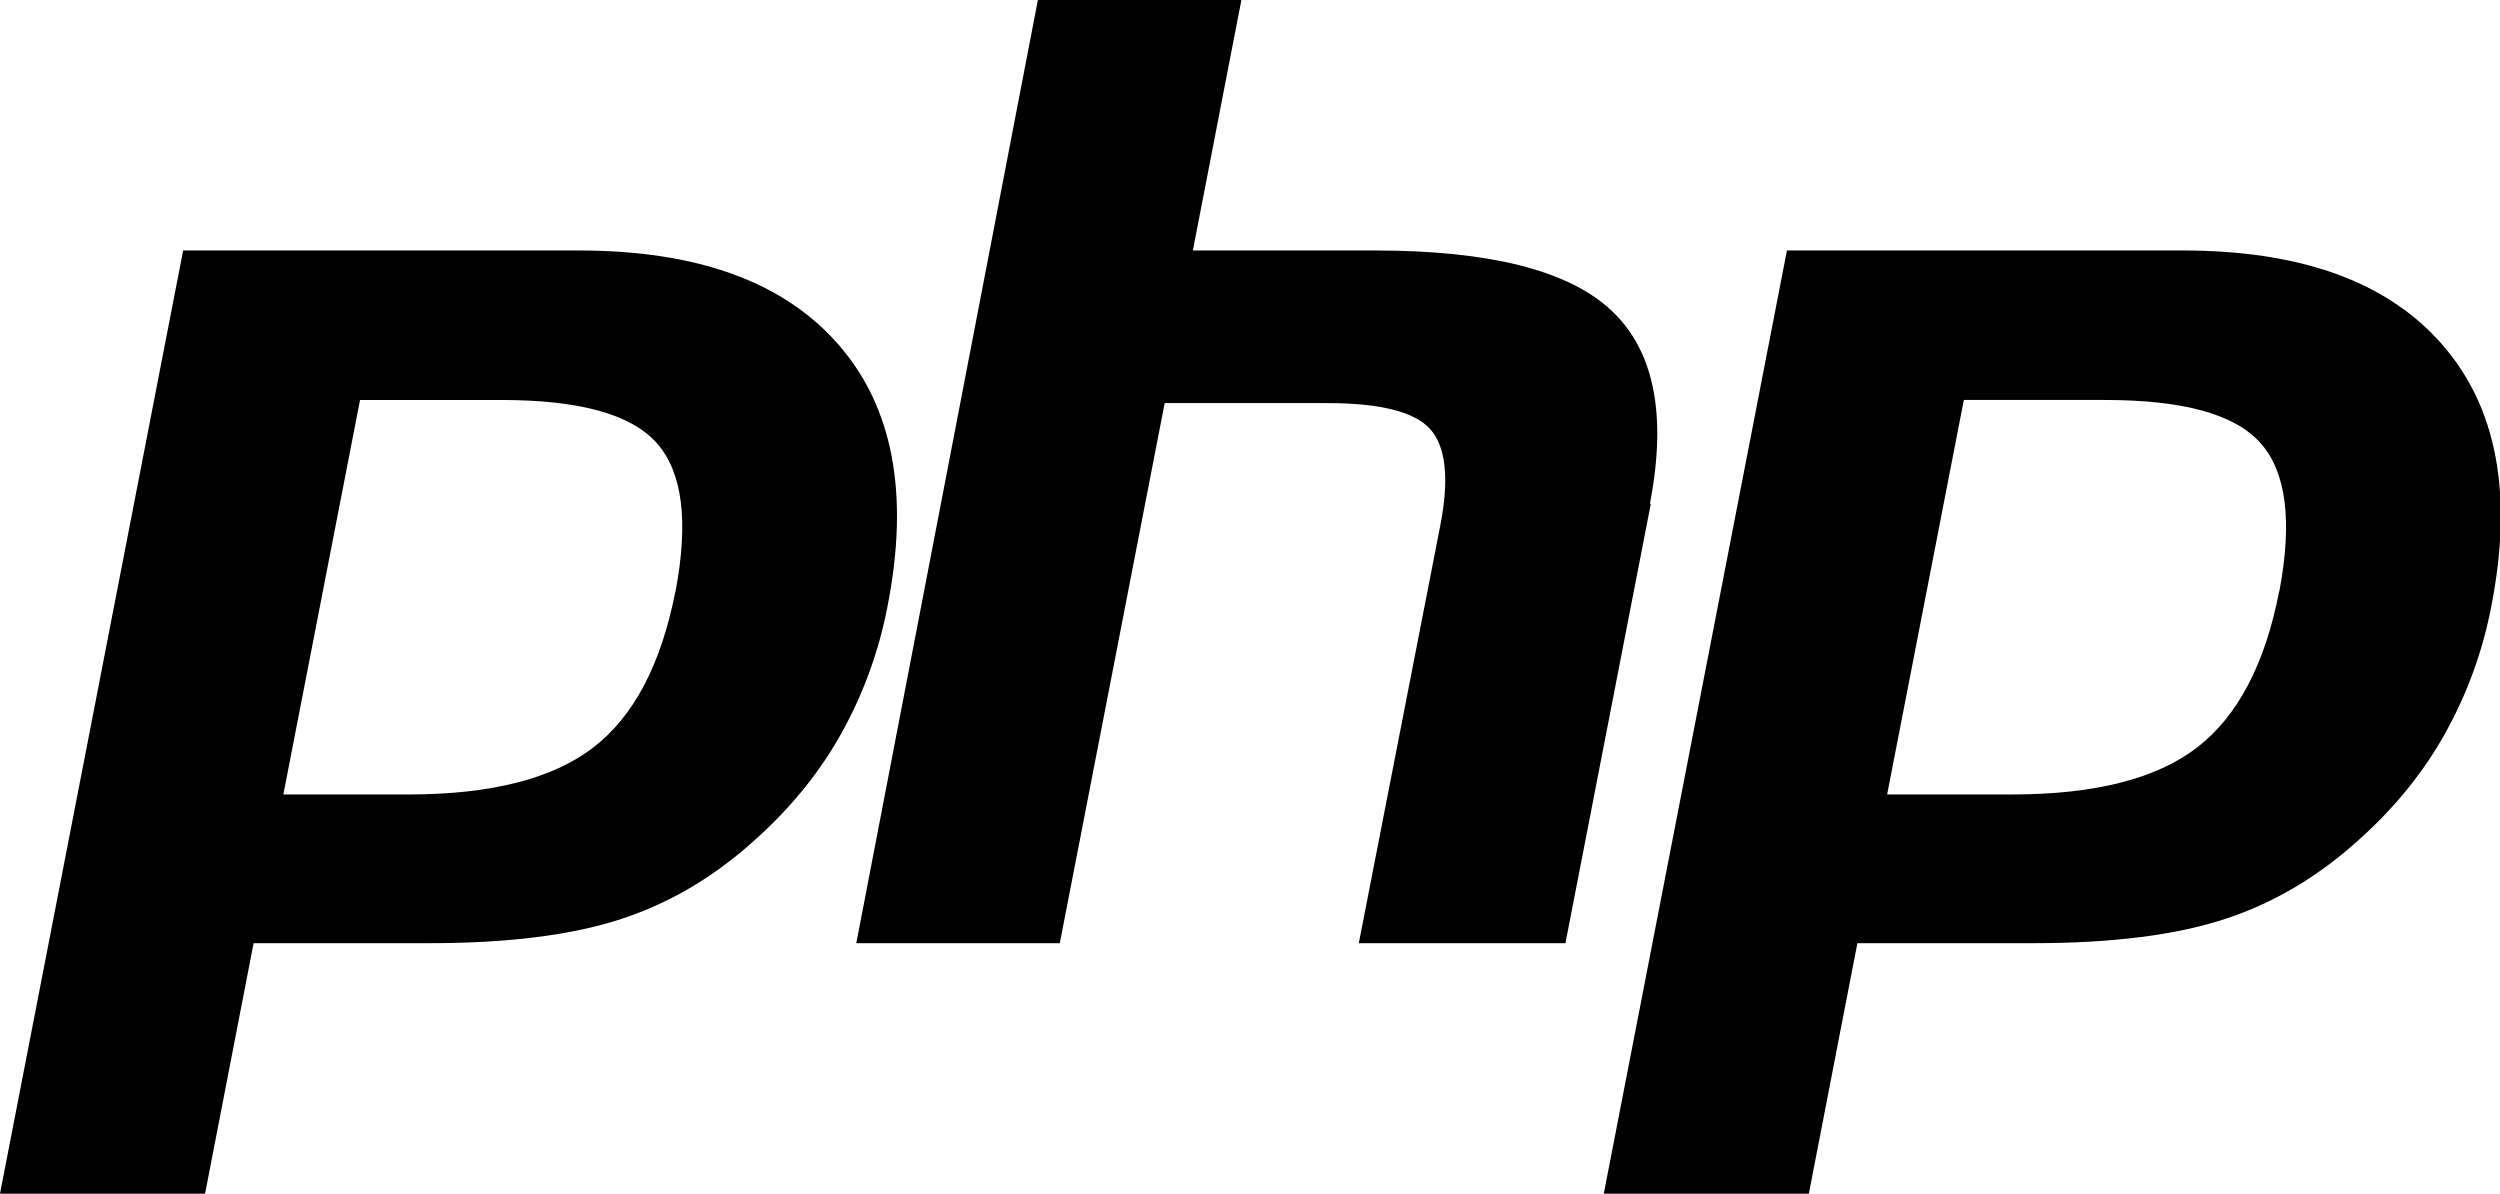 <?xml version="1.0" encoding="UTF-8"?>
<svg id="Layer_2" data-name="Layer 2" xmlns="http://www.w3.org/2000/svg" viewBox="0 0 31.94 15.25">
  <g id="Backend">
    <path id="php" d="M10.71,4.4c-.7-.8-1.8-1.2-3.32-1.2H2.34L0,15.25H2.62l.62-3.2h2.25c.99,0,1.81-.1,2.45-.31,.64-.21,1.22-.56,1.75-1.05,.44-.4,.8-.85,1.07-1.34,.27-.49,.47-1.03,.58-1.61,.28-1.43,.07-2.54-.63-3.34Zm-2.08,3.15c-.18,.93-.53,1.6-1.05,2-.52,.4-1.31,.6-2.36,.6h-1.6l.98-5.04h1.8c1,0,1.66,.18,1.99,.55,.33,.37,.41,1,.24,1.9Zm12.46-1.11l-1.09,5.61h-2.64l1.04-5.33c.12-.61,.07-1.02-.13-1.24-.2-.22-.64-.33-1.31-.33h-2.08l-1.34,6.9h-2.6L13.26,0h2.6l-.62,3.2h2.32c1.46,0,2.47,.25,3.02,.76,.55,.51,.72,1.33,.5,2.47Zm10.11-2.04c-.7-.8-1.8-1.2-3.32-1.2h-5.05l-2.34,12.05h2.62l.62-3.2h2.25c.99,0,1.81-.1,2.45-.31,.64-.21,1.22-.56,1.75-1.05,.44-.4,.8-.85,1.07-1.34,.27-.49,.47-1.03,.58-1.61,.28-1.43,.07-2.54-.63-3.34Zm-2.08,3.15c-.18,.93-.53,1.6-1.05,2-.52,.4-1.31,.6-2.36,.6h-1.6l.98-5.04h1.8c1,0,1.66,.18,1.99,.55,.33,.37,.41,1,.24,1.9Z"/>
  </g>
</svg>